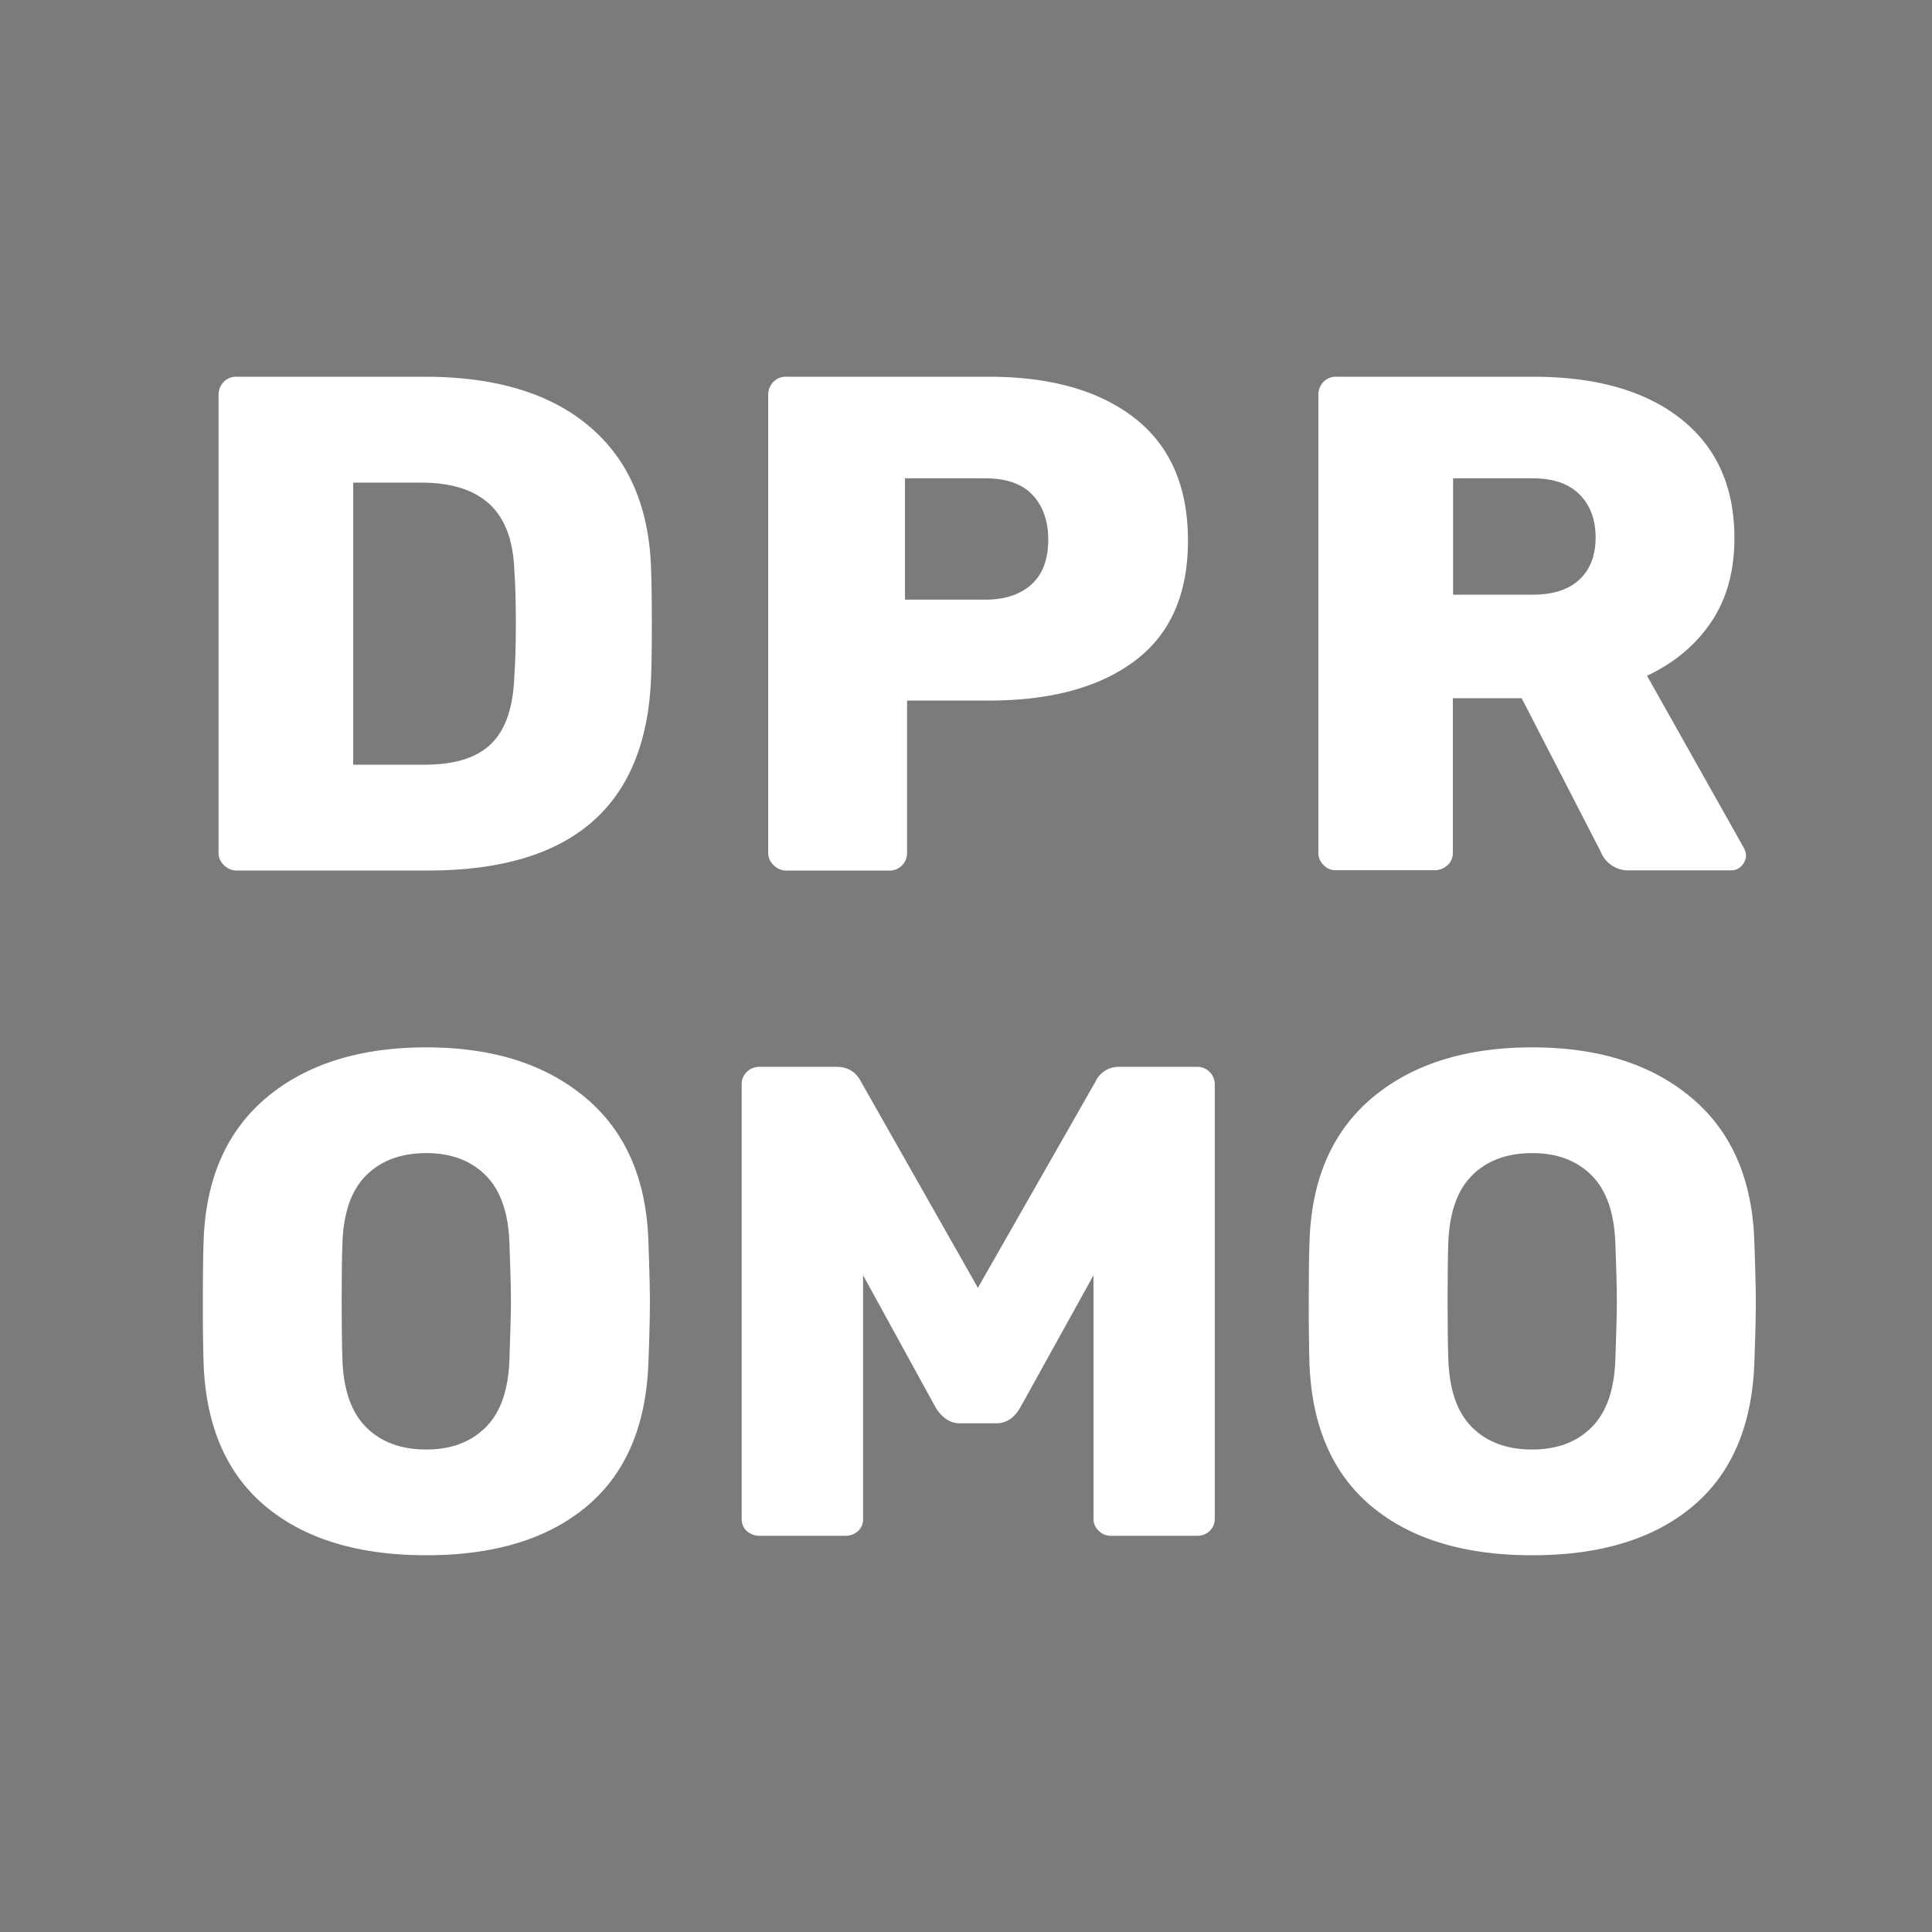 <svg width="26" height="26" fill="none" xmlns="http://www.w3.org/2000/svg"><path d="M6.537 15.818c-.2-.2-.465-.3-.8-.3-.34 0-.61.1-.81.3-.2.2-.306.505-.319.916-.007.177-.01.434-.01.769 0 .341.003.604.01.788.013.411.119.717.319.916.2.2.468.3.81.3.335 0 .6-.1.8-.3.2-.2.306-.503.319-.916.013-.367.02-.629.02-.788 0-.158-.007-.415-.02-.769-.013-.41-.119-.716-.319-.916zm7.344-7.953c.15-.136.226-.336.226-.603 0-.247-.069-.447-.208-.598-.138-.15-.351-.227-.64-.227h-1.08V8.07h1.08c.264 0 .47-.068.622-.205zm7.376-.067c.145-.136.216-.325.216-.565 0-.24-.072-.434-.216-.579-.145-.146-.355-.217-.632-.217h-1.07v1.566h1.07c.276 0 .487-.068.632-.205zM6.588 6.784c-.21-.193-.515-.289-.92-.289h-.915v3.796h.964c.404 0 .703-.094.896-.284.193-.19.295-.494.309-.912.013-.184.02-.42.02-.712 0-.29-.007-.525-.02-.702-.014-.404-.124-.703-.334-.897z" fill="#7B7B7B"/><path d="M0 0v26h26.406V0H0zm17.742 5.317a.25.25 0 01.067-.176.228.228 0 01.174-.071h2.65c.849 0 1.512.19 1.99.569.48.38.718.915.718 1.604 0 .443-.104.819-.313 1.129-.21.31-.497.55-.863.722l1.302 2.315c.02.037.03.073.03.104 0 .05-.02.096-.058.138a.192.192 0 01-.145.062h-1.36a.4.4 0 01-.395-.257l-1.061-2.06h-.926v2.078c0 .07-.025.127-.072.17a.254.254 0 01-.179.067h-1.32a.217.217 0 01-.167-.068.225.225 0 01-.072-.166v-6.16zm-7.404 0c0-.07.023-.128.068-.176a.228.228 0 01.173-.071h2.728c.835 0 1.49.187 1.967.56.476.374.713.922.713 1.644 0 .721-.237 1.26-.713 1.618-.475.357-1.13.536-1.967.536h-1.1v2.051a.234.234 0 01-.067.166.23.23 0 01-.173.071h-1.388a.241.241 0 01-.168-.073.226.226 0 01-.073-.166v-6.16zm-1.612 13.03c-.033.85-.31 1.491-.834 1.928-.523.437-1.243.655-2.154.655-.914 0-1.633-.218-2.16-.655-.526-.437-.807-1.079-.838-1.927a24.13 24.13 0 01-.01-.816c0-.367.003-.642.01-.825.026-.836.307-1.48.843-1.933.536-.451 1.254-.679 2.154-.679.893 0 1.607.226 2.145.68.537.451.817 1.096.844 1.932.013.367.02.642.02.825 0 .19-.007.462-.02.816v-.001zm.036-9.232c-.064 1.733-1.065 2.6-2.999 2.6H3.182a.235.235 0 01-.168-.072.226.226 0 01-.073-.166v-6.16c0-.07.023-.128.068-.176a.228.228 0 01.173-.071h2.535c.95 0 1.69.223 2.216.67.527.446.804 1.087.829 1.922.007.184.01.427.01.731s-.003.544-.01.722zm7.585 11.327a.212.212 0 01-.07.163.242.242 0 01-.17.063h-1.161a.22.22 0 01-.16-.068.215.215 0 01-.07-.158v-3.28l-.988 1.784c-.08.138-.187.208-.32.208h-.494c-.122 0-.23-.068-.32-.208l-.979-1.784v3.28a.21.21 0 01-.069.163.242.242 0 01-.17.063h-1.153a.259.259 0 01-.172-.063.21.21 0 01-.07-.163v-5.85c0-.066.024-.121.07-.167a.232.232 0 01.17-.068h1.035c.152 0 .262.067.33.198l1.574 2.776 1.583-2.776a.344.344 0 01.33-.198h1.035a.235.235 0 01.24.235v5.85h-.001zm7.262-2.094c-.033.848-.31 1.49-.834 1.927-.523.437-1.242.655-2.153.655-.915 0-1.634-.218-2.16-.655-.527-.437-.808-1.079-.84-1.927a27.75 27.75 0 01-.009-.816c0-.367.003-.642.01-.825.026-.836.307-1.48.843-1.933.537-.451 1.255-.679 2.154-.679.893 0 1.607.226 2.145.68.537.451.817 1.096.844 1.932.013.367.02.642.02.825 0 .19-.007.462-.02.816z" fill="#7B7B7B"/><path d="M21.42 15.818c-.2-.2-.465-.3-.8-.3-.34 0-.61.1-.81.3-.2.2-.306.505-.32.916-.006.177-.009.434-.009.77 0 .34.003.603.01.787.013.411.119.717.318.916.2.2.47.3.81.3.334 0 .602-.1.801-.3.2-.2.305-.503.319-.916.013-.367.02-.629.02-.788 0-.158-.007-.415-.02-.769-.014-.41-.12-.716-.319-.916z" fill="#7B7B7B"/></svg>